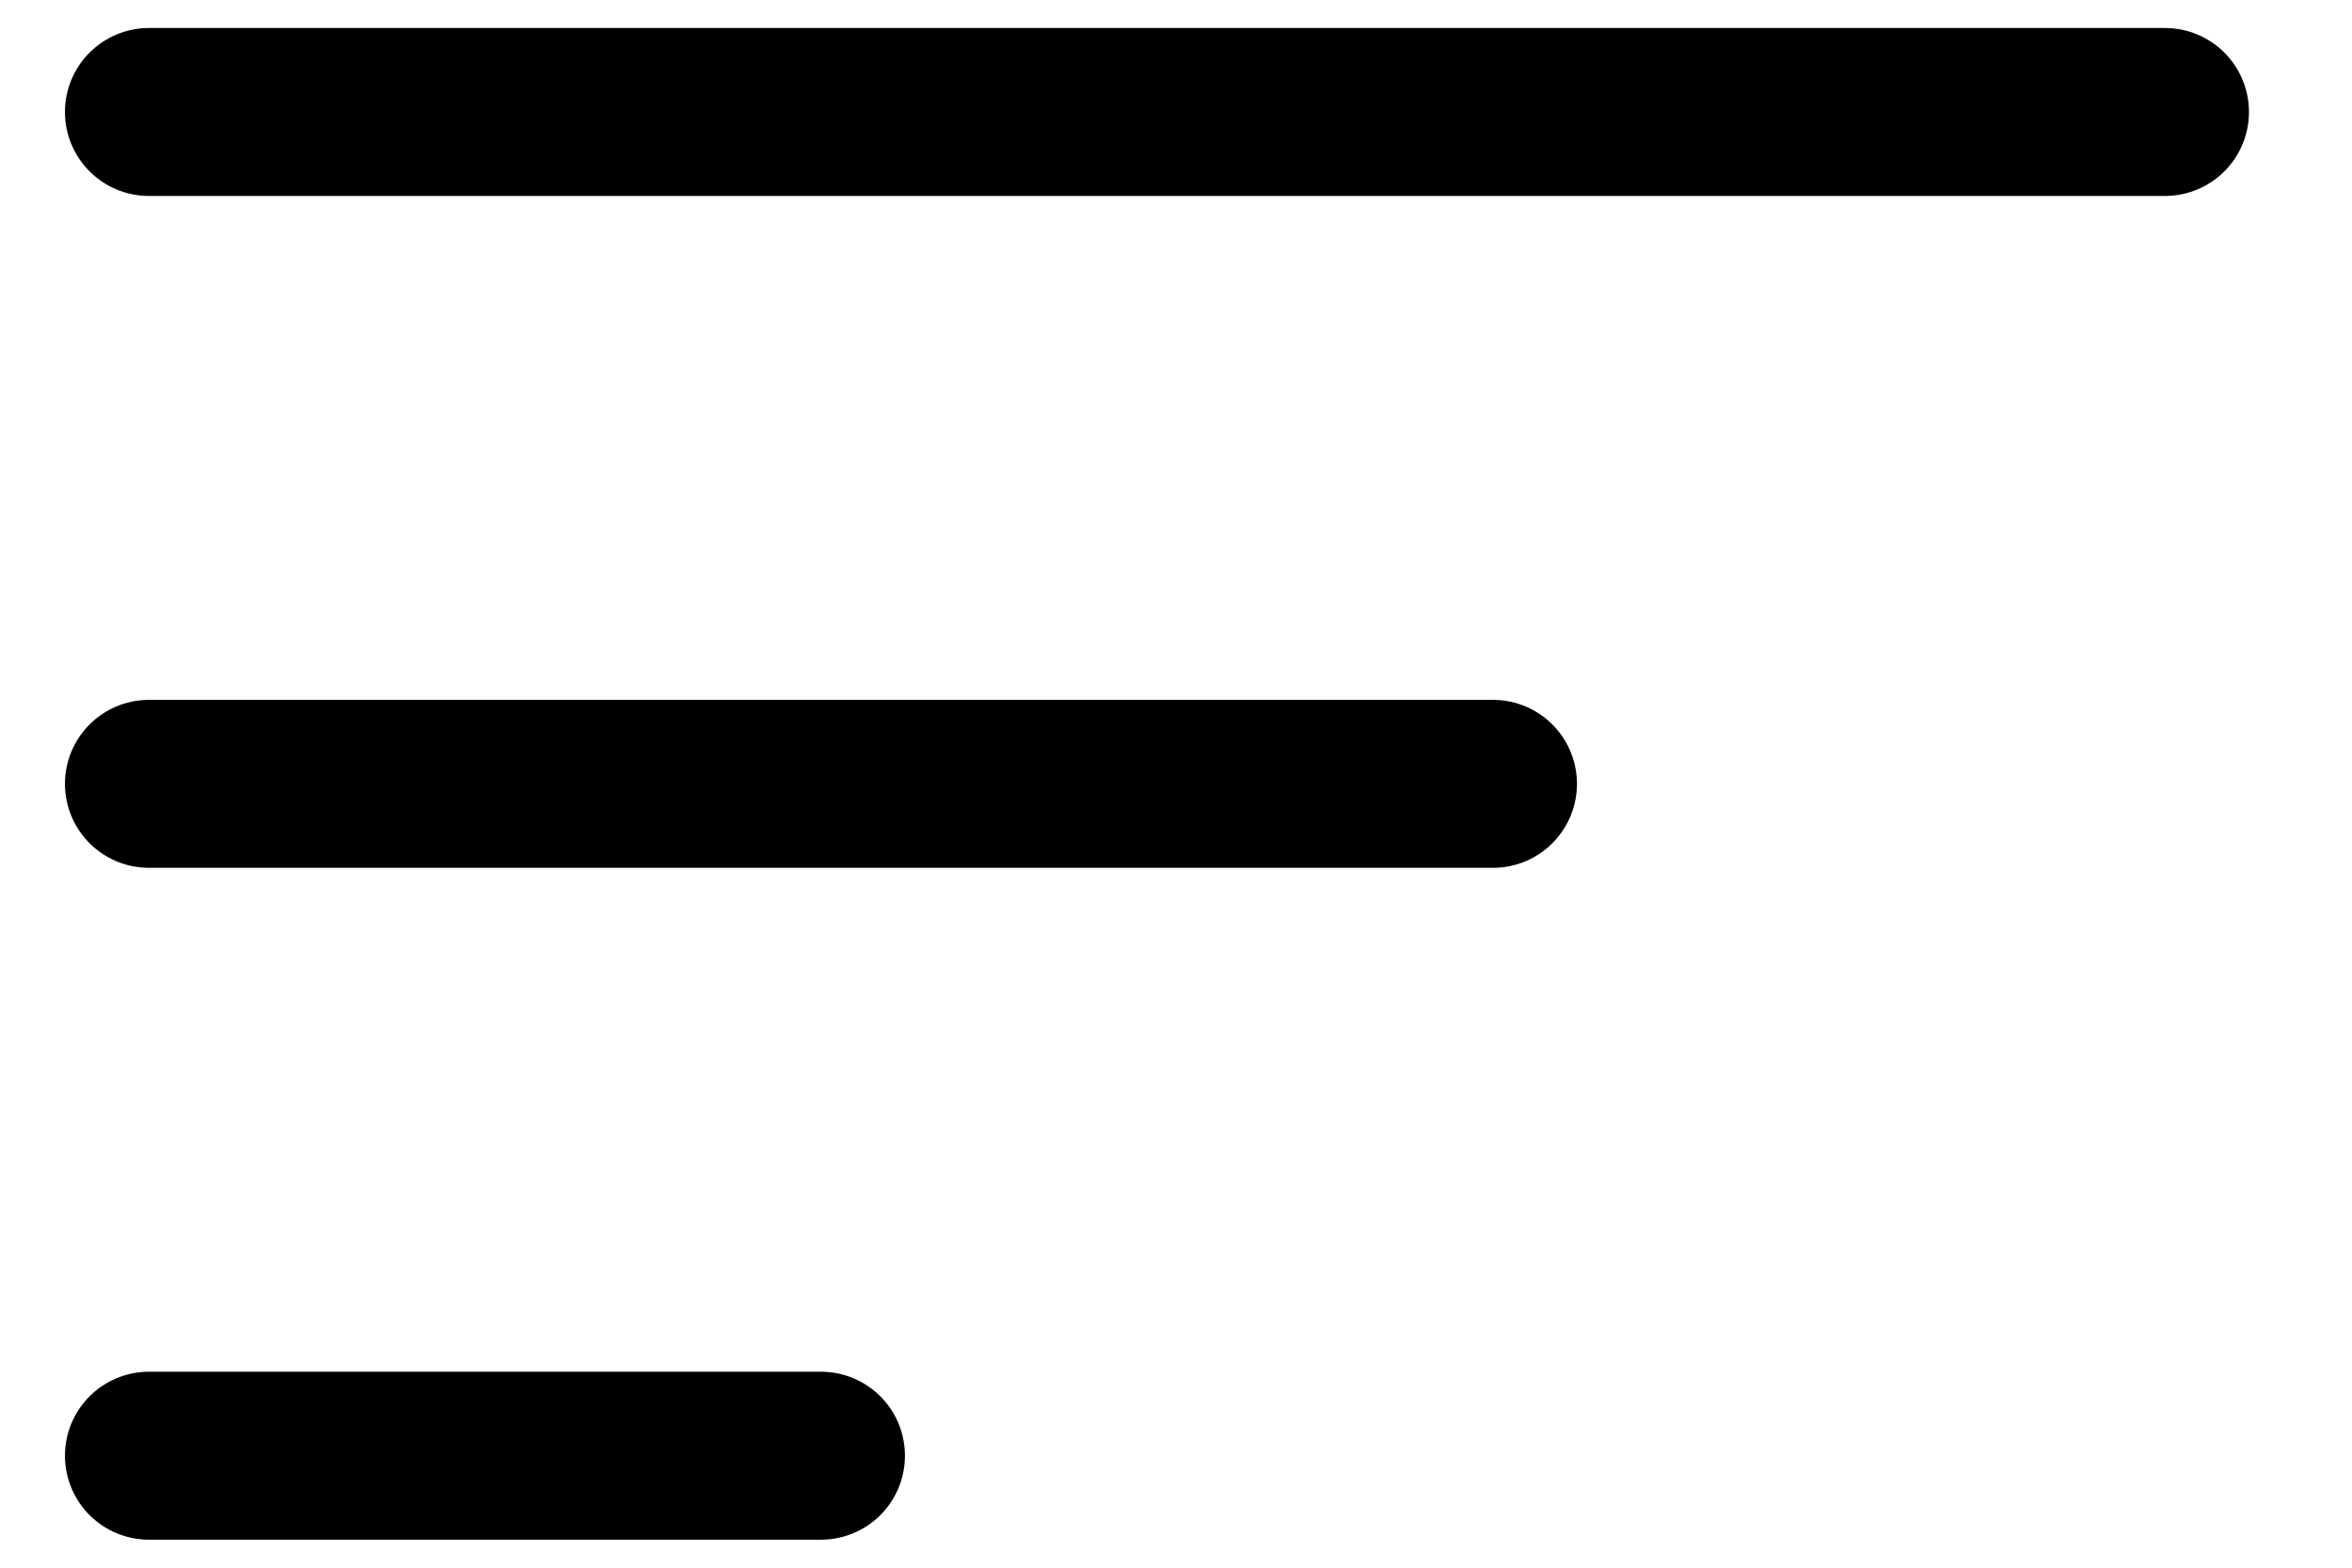 <svg width="21" height="14" viewBox="0 0 21 14" fill="none" xmlns="http://www.w3.org/2000/svg">
<path d="M1.33 7H13.33M1.33 1H19.33M1.33 13H7.33" stroke="black" stroke-width="1.5" stroke-linecap="round" stroke-linejoin="round"/>
</svg>
